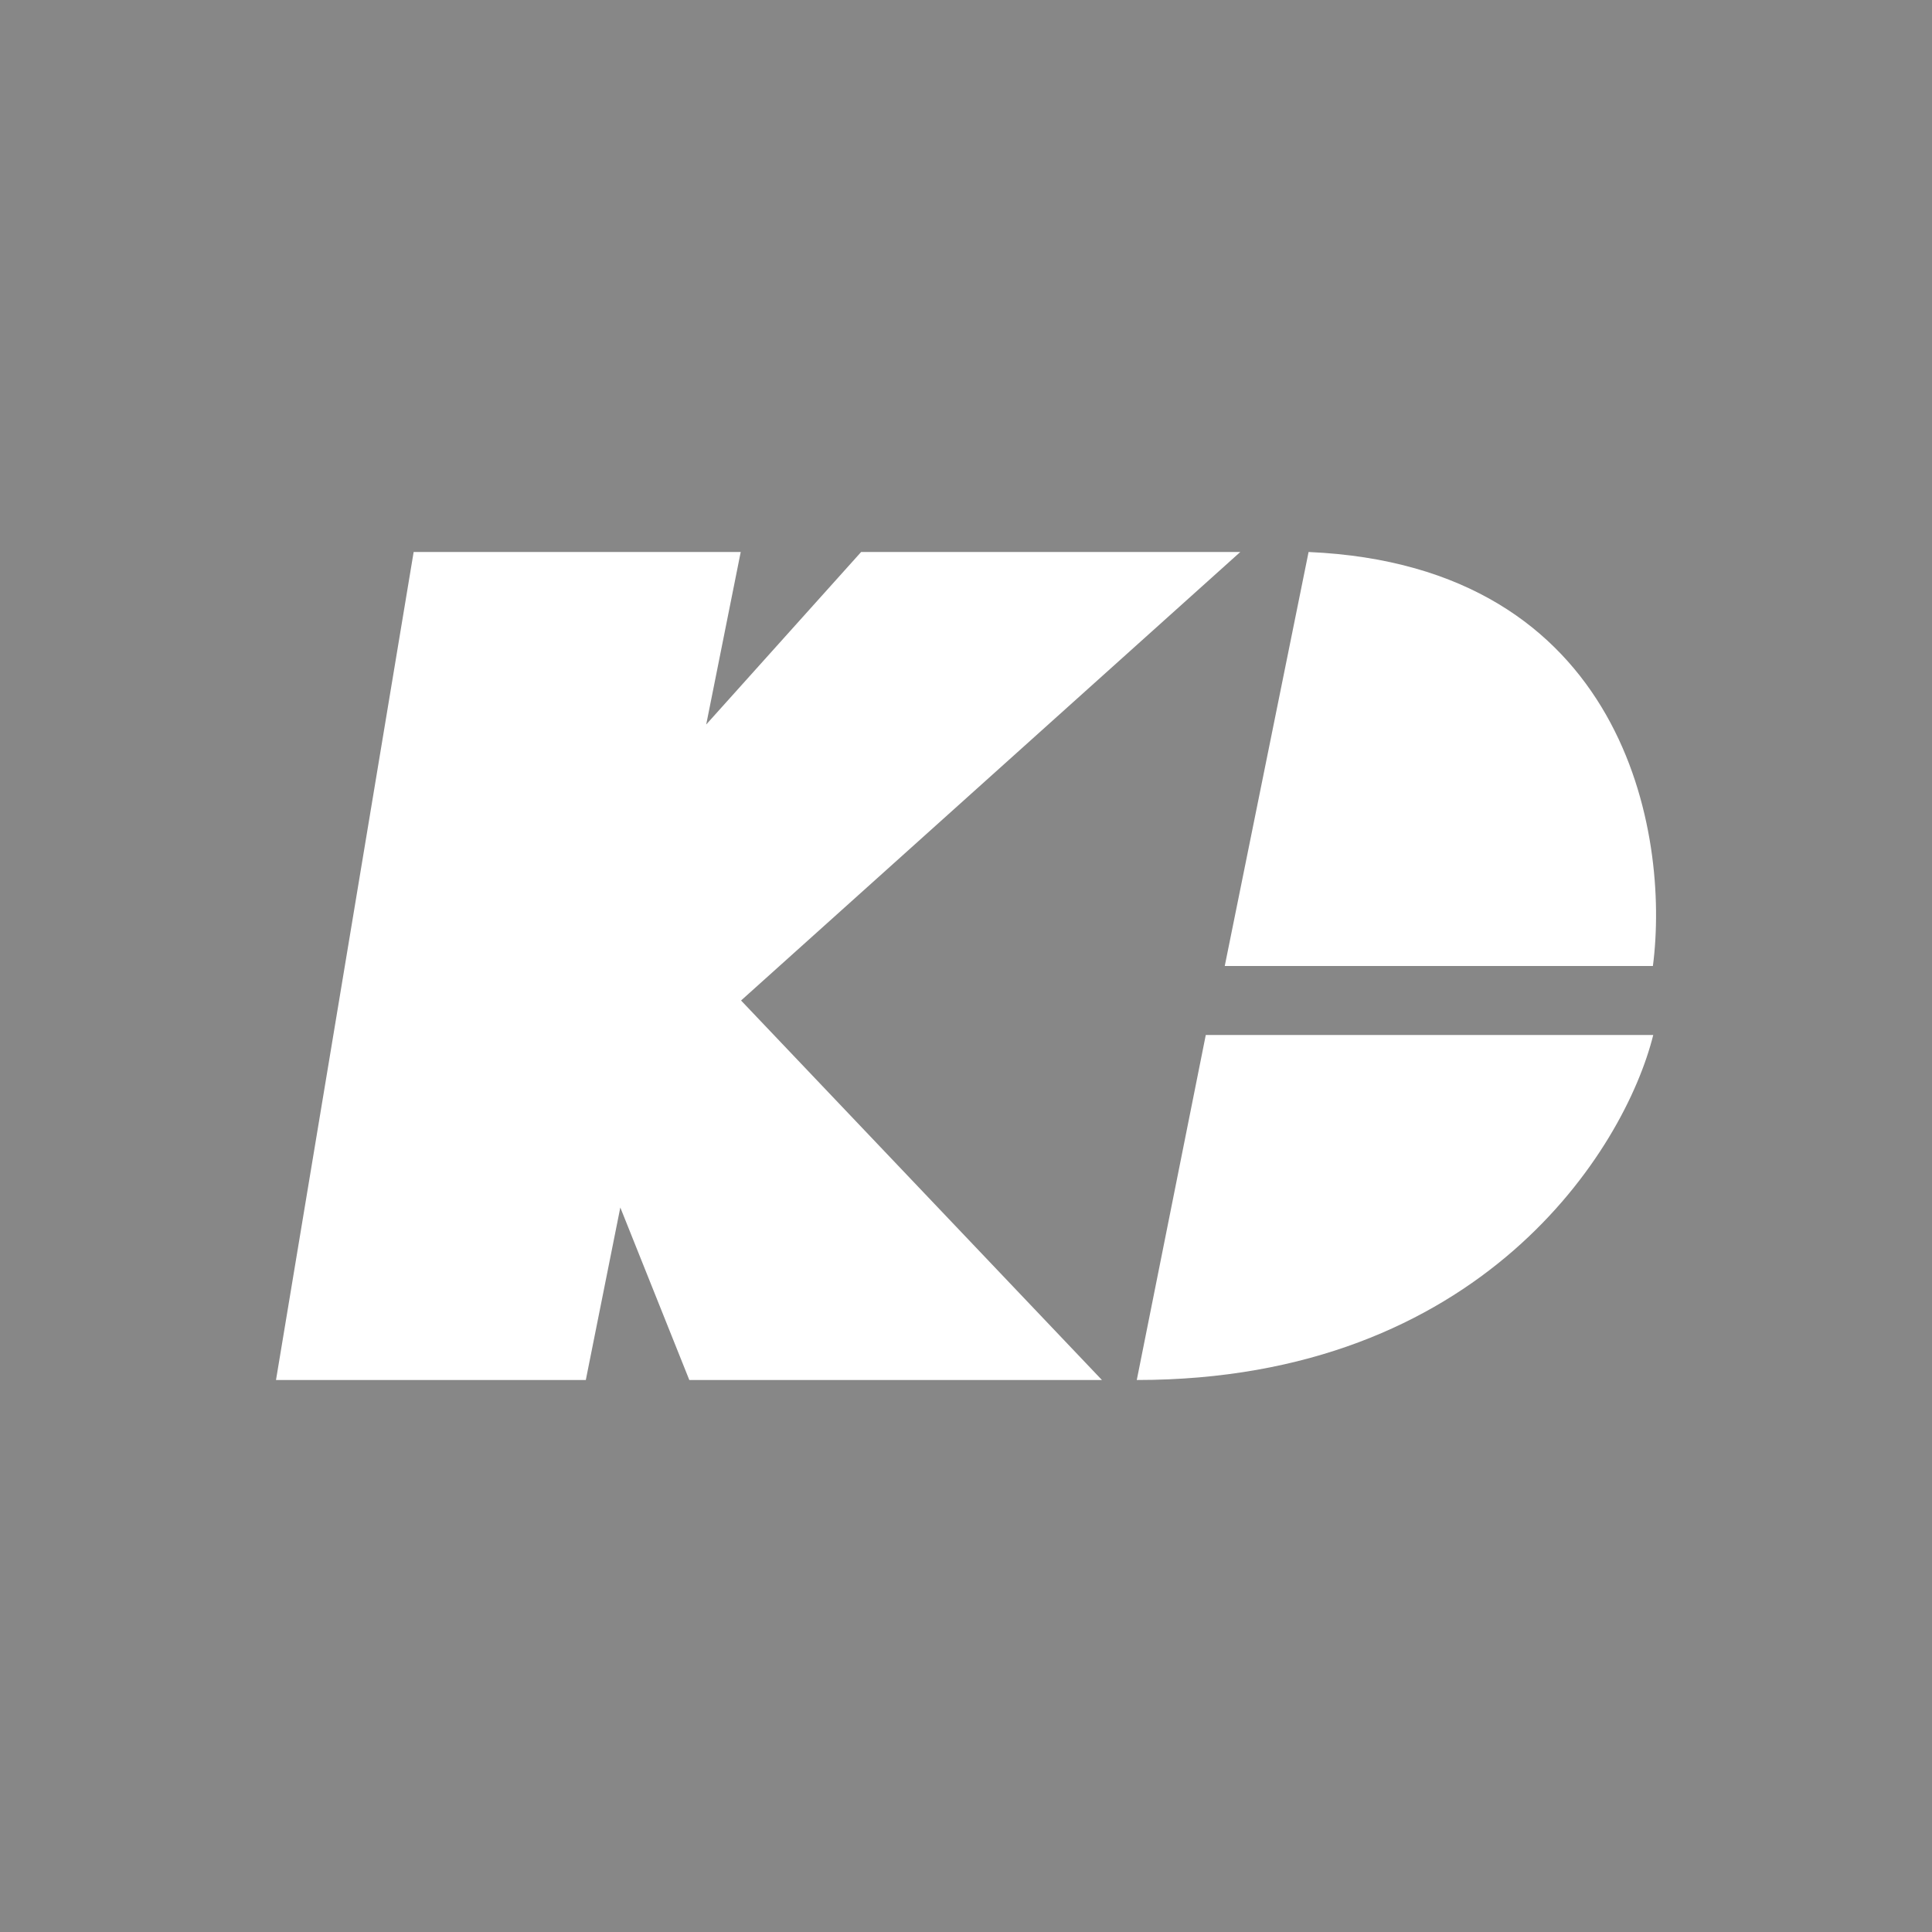 <svg width="56" height="56" viewBox="0 0 56 56" xmlns="http://www.w3.org/2000/svg"><path fill="#878787" d="M0 0h56v56H0z"/><path d="M21.47 16h-9.48L8 40h8.98l1-5 2 5h11.96L21.48 29l14.47-13H24.96l-4.49 5 1-5ZM47.9 28H35.5l2.43-12c9.18.4 10.48 8.17 9.98 12ZM47.9 30H34.95l-2 10c9.98 0 14.14-6.67 14.97-10Z" fill="#fff"/></svg>